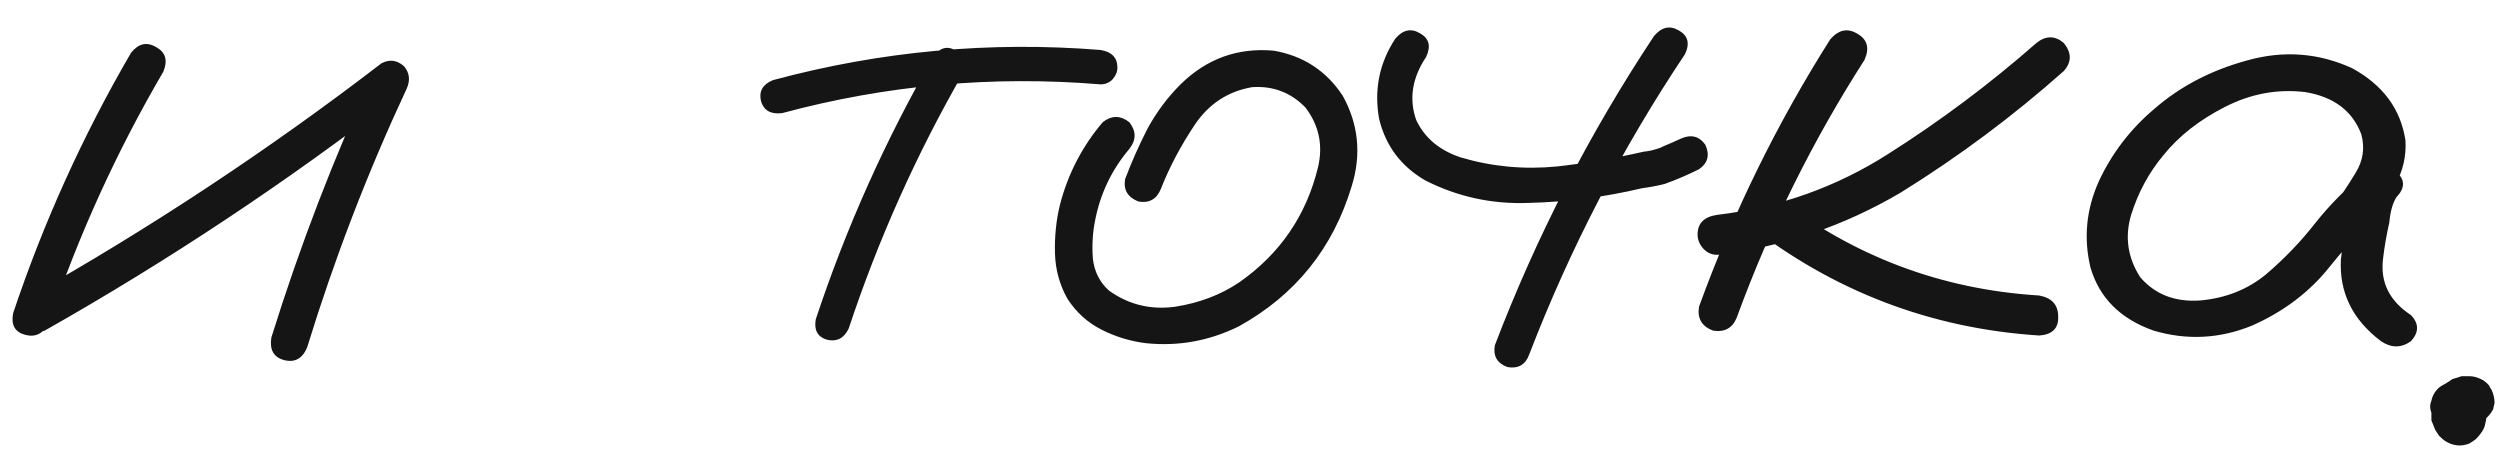 <?xml version="1.0" encoding="UTF-8"?> <svg xmlns="http://www.w3.org/2000/svg" width="87" height="16" viewBox="0 0 87 16" fill="none"><path d="M4.56 1.837C4.82 1.511 5.113 1.446 5.438 1.642C5.764 1.821 5.845 2.105 5.683 2.496C4.055 5.279 2.729 8.193 1.703 11.236C1.508 11.611 1.231 11.749 0.873 11.651C0.515 11.554 0.377 11.301 0.458 10.895C1.516 7.737 2.883 4.718 4.56 1.837ZM1.557 11.505C1.166 11.651 0.873 11.562 0.678 11.236C0.499 10.911 0.572 10.626 0.897 10.382C5.227 7.94 9.353 5.214 13.275 2.203C13.552 2.057 13.812 2.089 14.057 2.301C14.252 2.529 14.284 2.789 14.154 3.082C12.787 6.012 11.632 9.015 10.688 12.091C10.525 12.481 10.256 12.628 9.882 12.53C9.524 12.433 9.377 12.172 9.442 11.749C10.435 8.559 11.632 5.45 13.031 2.423C13.324 2.716 13.617 3.009 13.91 3.302C9.988 6.329 5.87 9.063 1.557 11.505ZM32.489 1.959C32.717 1.65 32.977 1.585 33.27 1.764C33.58 1.943 33.661 2.203 33.515 2.545C31.887 5.377 30.561 8.339 29.535 11.432C29.372 11.773 29.12 11.904 28.778 11.822C28.453 11.725 28.323 11.489 28.388 11.114C29.446 7.924 30.813 4.872 32.489 1.959ZM38.3 1.739C38.69 1.804 38.886 2.008 38.886 2.35C38.886 2.496 38.829 2.634 38.715 2.765C38.601 2.879 38.463 2.936 38.3 2.936C34.54 2.626 30.845 2.96 27.216 3.937C26.825 3.985 26.581 3.847 26.483 3.521C26.402 3.18 26.54 2.936 26.898 2.789C30.642 1.78 34.442 1.43 38.3 1.739ZM38.373 4.254C38.682 4.01 38.992 4.01 39.301 4.254C39.545 4.563 39.545 4.872 39.301 5.182C38.682 5.914 38.283 6.752 38.105 7.696C38.023 8.103 37.999 8.535 38.031 8.99C38.08 9.446 38.267 9.82 38.593 10.113C39.276 10.602 40.041 10.789 40.888 10.675C41.734 10.545 42.483 10.26 43.134 9.82C44.55 8.827 45.461 7.493 45.868 5.816C46.047 5.051 45.901 4.36 45.429 3.741C44.924 3.22 44.306 2.984 43.573 3.033C42.727 3.18 42.06 3.619 41.571 4.352C41.083 5.084 40.692 5.825 40.399 6.573C40.253 6.931 39.992 7.078 39.618 7.013C39.244 6.866 39.089 6.606 39.154 6.231C39.382 5.629 39.643 5.043 39.935 4.474C40.245 3.904 40.627 3.391 41.083 2.936C41.995 2.04 43.077 1.65 44.33 1.764C45.355 1.943 46.153 2.464 46.723 3.326C47.276 4.319 47.382 5.369 47.04 6.476C46.389 8.64 45.079 10.268 43.109 11.358C42.084 11.863 41.01 12.058 39.887 11.944C39.35 11.879 38.837 11.725 38.349 11.48C37.86 11.236 37.462 10.878 37.152 10.406C36.876 9.918 36.729 9.389 36.713 8.819C36.697 8.233 36.754 7.672 36.884 7.135C37.16 6.061 37.657 5.1 38.373 4.254ZM57.562 1.251C57.823 0.942 58.108 0.877 58.417 1.056C58.742 1.235 58.816 1.511 58.637 1.886C56.44 5.173 54.633 8.657 53.217 12.335C53.087 12.693 52.834 12.839 52.46 12.774C52.102 12.644 51.955 12.392 52.02 12.018C53.469 8.225 55.316 4.636 57.562 1.251ZM48.554 1.349C48.814 1.039 49.099 0.974 49.408 1.153C49.734 1.332 49.807 1.609 49.628 1.983C49.14 2.716 49.026 3.448 49.286 4.181C49.579 4.799 50.092 5.23 50.824 5.475C51.915 5.8 53.038 5.906 54.193 5.792C55.203 5.678 56.203 5.507 57.196 5.279C57.359 5.263 57.514 5.23 57.66 5.182C57.709 5.165 57.758 5.149 57.807 5.133C57.823 5.117 57.855 5.1 57.904 5.084C58.1 5.003 58.303 4.913 58.515 4.815C58.856 4.669 59.133 4.742 59.345 5.035C59.508 5.393 59.434 5.678 59.125 5.89C58.734 6.085 58.336 6.256 57.929 6.402C57.668 6.467 57.408 6.516 57.148 6.549C55.845 6.858 54.527 7.029 53.192 7.062C51.923 7.11 50.727 6.85 49.603 6.28C48.757 5.792 48.22 5.076 47.992 4.132C47.813 3.123 48 2.195 48.554 1.349ZM63.69 1.373C63.983 1.031 64.301 0.966 64.643 1.178C64.984 1.373 65.066 1.674 64.887 2.081C63.08 4.897 61.599 7.883 60.443 11.041C60.297 11.415 60.02 11.57 59.613 11.505C59.223 11.358 59.06 11.082 59.125 10.675C60.313 7.403 61.835 4.303 63.69 1.373ZM70.868 1.495C71.194 1.235 71.511 1.235 71.82 1.495C72.097 1.837 72.097 2.162 71.82 2.472C70.062 4.034 68.174 5.442 66.156 6.695C64.171 7.867 62.038 8.591 59.76 8.868C59.565 8.868 59.402 8.795 59.272 8.648C59.141 8.502 59.076 8.339 59.076 8.16C59.076 7.77 59.304 7.542 59.76 7.477C61.925 7.216 63.91 6.508 65.717 5.353C67.54 4.197 69.257 2.911 70.868 1.495ZM60.81 7.794C60.549 7.468 60.549 7.143 60.81 6.817C61.135 6.557 61.461 6.557 61.786 6.817C64.488 8.917 67.548 10.073 70.966 10.284C71.405 10.366 71.625 10.61 71.625 11.017C71.641 11.424 71.421 11.643 70.966 11.676C67.19 11.432 63.804 10.138 60.81 7.794ZM82.44 7.843C82.164 8.168 81.838 8.242 81.464 8.062C81.106 7.867 81.016 7.574 81.195 7.184C81.472 6.809 81.732 6.419 81.977 6.012C82.237 5.589 82.302 5.141 82.172 4.669C81.863 3.855 81.212 3.367 80.219 3.204C79.258 3.09 78.331 3.261 77.436 3.717C76.54 4.173 75.824 4.734 75.287 5.401C74.783 6.004 74.408 6.695 74.164 7.477C73.936 8.242 74.042 8.966 74.481 9.649C75.002 10.252 75.702 10.52 76.581 10.455C77.46 10.374 78.217 10.073 78.852 9.552C79.503 8.998 80.08 8.396 80.585 7.745C81.106 7.094 81.7 6.5 82.367 5.963C82.758 5.719 83.1 5.727 83.393 5.987C83.702 6.248 83.702 6.541 83.393 6.866C83.262 7.078 83.181 7.371 83.148 7.745C83.051 8.168 82.978 8.591 82.929 9.015C82.831 9.828 83.157 10.479 83.905 10.968C84.182 11.261 84.182 11.562 83.905 11.871C83.564 12.115 83.213 12.115 82.856 11.871C81.863 11.122 81.399 10.17 81.464 9.015C81.529 8.445 81.627 7.875 81.757 7.306C81.789 6.785 81.993 6.337 82.367 5.963C82.709 6.256 83.051 6.557 83.393 6.866C82.546 7.599 81.773 8.404 81.073 9.283C80.373 10.162 79.47 10.846 78.363 11.334C77.24 11.79 76.101 11.847 74.945 11.505C73.79 11.098 73.057 10.366 72.748 9.308C72.504 8.282 72.602 7.281 73.041 6.305C73.497 5.328 74.14 4.49 74.97 3.79C75.865 3.009 76.939 2.447 78.192 2.105C79.462 1.747 80.683 1.837 81.855 2.374C82.929 2.96 83.547 3.798 83.71 4.889C83.743 5.442 83.62 5.963 83.344 6.451C83.067 6.923 82.766 7.387 82.44 7.843ZM85.565 14.972C85.403 14.988 85.256 14.972 85.126 14.923C85.061 14.89 84.996 14.858 84.931 14.825C84.817 14.744 84.727 14.638 84.662 14.508C84.63 14.426 84.605 14.353 84.589 14.288C84.556 14.174 84.564 14.06 84.613 13.946C84.63 13.849 84.67 13.751 84.735 13.653C84.8 13.556 84.874 13.482 84.955 13.434C85.053 13.368 85.159 13.328 85.272 13.312C85.451 13.295 85.622 13.312 85.785 13.36C85.883 13.393 85.972 13.442 86.054 13.507C86.2 13.621 86.314 13.751 86.395 13.898C86.428 13.963 86.453 14.028 86.469 14.093C86.485 14.142 86.501 14.19 86.518 14.239C86.518 14.337 86.518 14.426 86.518 14.508C86.518 14.524 86.518 14.54 86.518 14.557C86.518 14.573 86.518 14.589 86.518 14.605C86.501 14.671 86.485 14.744 86.469 14.825C86.436 14.923 86.387 15.012 86.322 15.094C86.273 15.159 86.225 15.216 86.176 15.265C86.159 15.281 86.151 15.289 86.151 15.289C86.086 15.338 86.013 15.387 85.932 15.435C85.639 15.55 85.354 15.517 85.077 15.338C85.012 15.289 84.947 15.232 84.882 15.167C84.849 15.118 84.817 15.069 84.784 15.021C84.752 14.972 84.727 14.923 84.711 14.874C84.678 14.793 84.646 14.711 84.613 14.63C84.613 14.532 84.613 14.435 84.613 14.337C84.613 14.321 84.613 14.304 84.613 14.288C84.613 14.272 84.613 14.255 84.613 14.239C84.63 14.142 84.654 14.052 84.686 13.971C84.686 13.938 84.695 13.914 84.711 13.898C84.743 13.816 84.784 13.735 84.833 13.653C84.849 13.621 84.874 13.588 84.906 13.556C84.955 13.491 85.012 13.425 85.077 13.36C85.093 13.36 85.11 13.352 85.126 13.336C85.207 13.287 85.281 13.238 85.346 13.19C85.394 13.173 85.451 13.157 85.517 13.141C85.565 13.124 85.614 13.108 85.663 13.092C85.679 13.092 85.688 13.092 85.688 13.092C85.769 13.092 85.85 13.092 85.932 13.092C86.046 13.092 86.159 13.116 86.273 13.165C86.404 13.214 86.518 13.295 86.615 13.409C86.648 13.474 86.68 13.531 86.713 13.58C86.778 13.727 86.811 13.873 86.811 14.02C86.794 14.085 86.778 14.158 86.762 14.239C86.713 14.337 86.648 14.426 86.566 14.508C86.501 14.589 86.42 14.654 86.322 14.703C86.225 14.752 86.119 14.776 86.005 14.776C85.891 14.793 85.777 14.776 85.663 14.727C85.647 14.711 85.63 14.703 85.614 14.703C85.696 14.719 85.769 14.736 85.834 14.752C85.818 14.752 85.793 14.752 85.761 14.752C85.842 14.752 85.915 14.744 85.981 14.727C85.964 14.744 85.94 14.752 85.907 14.752C85.972 14.736 86.037 14.711 86.103 14.679C86.086 14.695 86.062 14.711 86.029 14.727C86.094 14.695 86.151 14.654 86.2 14.605C86.168 14.638 86.143 14.662 86.127 14.679C86.176 14.63 86.225 14.581 86.273 14.532C86.241 14.565 86.208 14.605 86.176 14.654C86.208 14.589 86.241 14.524 86.273 14.459C86.257 14.508 86.241 14.549 86.225 14.581C86.241 14.516 86.257 14.443 86.273 14.361C86.273 14.41 86.273 14.459 86.273 14.508C86.273 14.426 86.265 14.345 86.249 14.264C86.265 14.296 86.273 14.329 86.273 14.361C86.257 14.296 86.233 14.231 86.2 14.166C86.216 14.182 86.233 14.199 86.249 14.215C86.2 14.166 86.159 14.109 86.127 14.044C86.143 14.06 86.159 14.085 86.176 14.117C86.127 14.068 86.078 14.02 86.029 13.971C86.029 13.971 86.037 13.979 86.054 13.995C85.777 13.963 85.5 13.938 85.224 13.922C85.224 13.906 85.232 13.898 85.248 13.898C85.183 13.946 85.118 13.987 85.053 14.02C85.069 14.003 85.085 13.995 85.102 13.995C85.053 14.044 85.004 14.093 84.955 14.142C84.971 14.125 84.98 14.109 84.98 14.093C84.947 14.158 84.914 14.223 84.882 14.288C84.898 14.272 84.906 14.247 84.906 14.215C84.89 14.296 84.874 14.37 84.857 14.435C84.857 14.418 84.857 14.394 84.857 14.361C84.857 14.443 84.866 14.516 84.882 14.581C84.882 14.549 84.874 14.524 84.857 14.508C84.874 14.573 84.898 14.638 84.931 14.703C84.914 14.671 84.898 14.638 84.882 14.605C84.914 14.671 84.955 14.736 85.004 14.801C84.988 14.768 84.971 14.744 84.955 14.727C85.004 14.776 85.053 14.825 85.102 14.874C85.085 14.858 85.069 14.85 85.053 14.85C85.118 14.882 85.183 14.915 85.248 14.947C85.232 14.931 85.216 14.923 85.199 14.923C85.264 14.939 85.338 14.955 85.419 14.972C85.403 14.972 85.386 14.972 85.37 14.972C85.435 14.972 85.508 14.972 85.59 14.972C85.574 14.972 85.565 14.972 85.565 14.972Z" fill="#151515"></path></svg> 